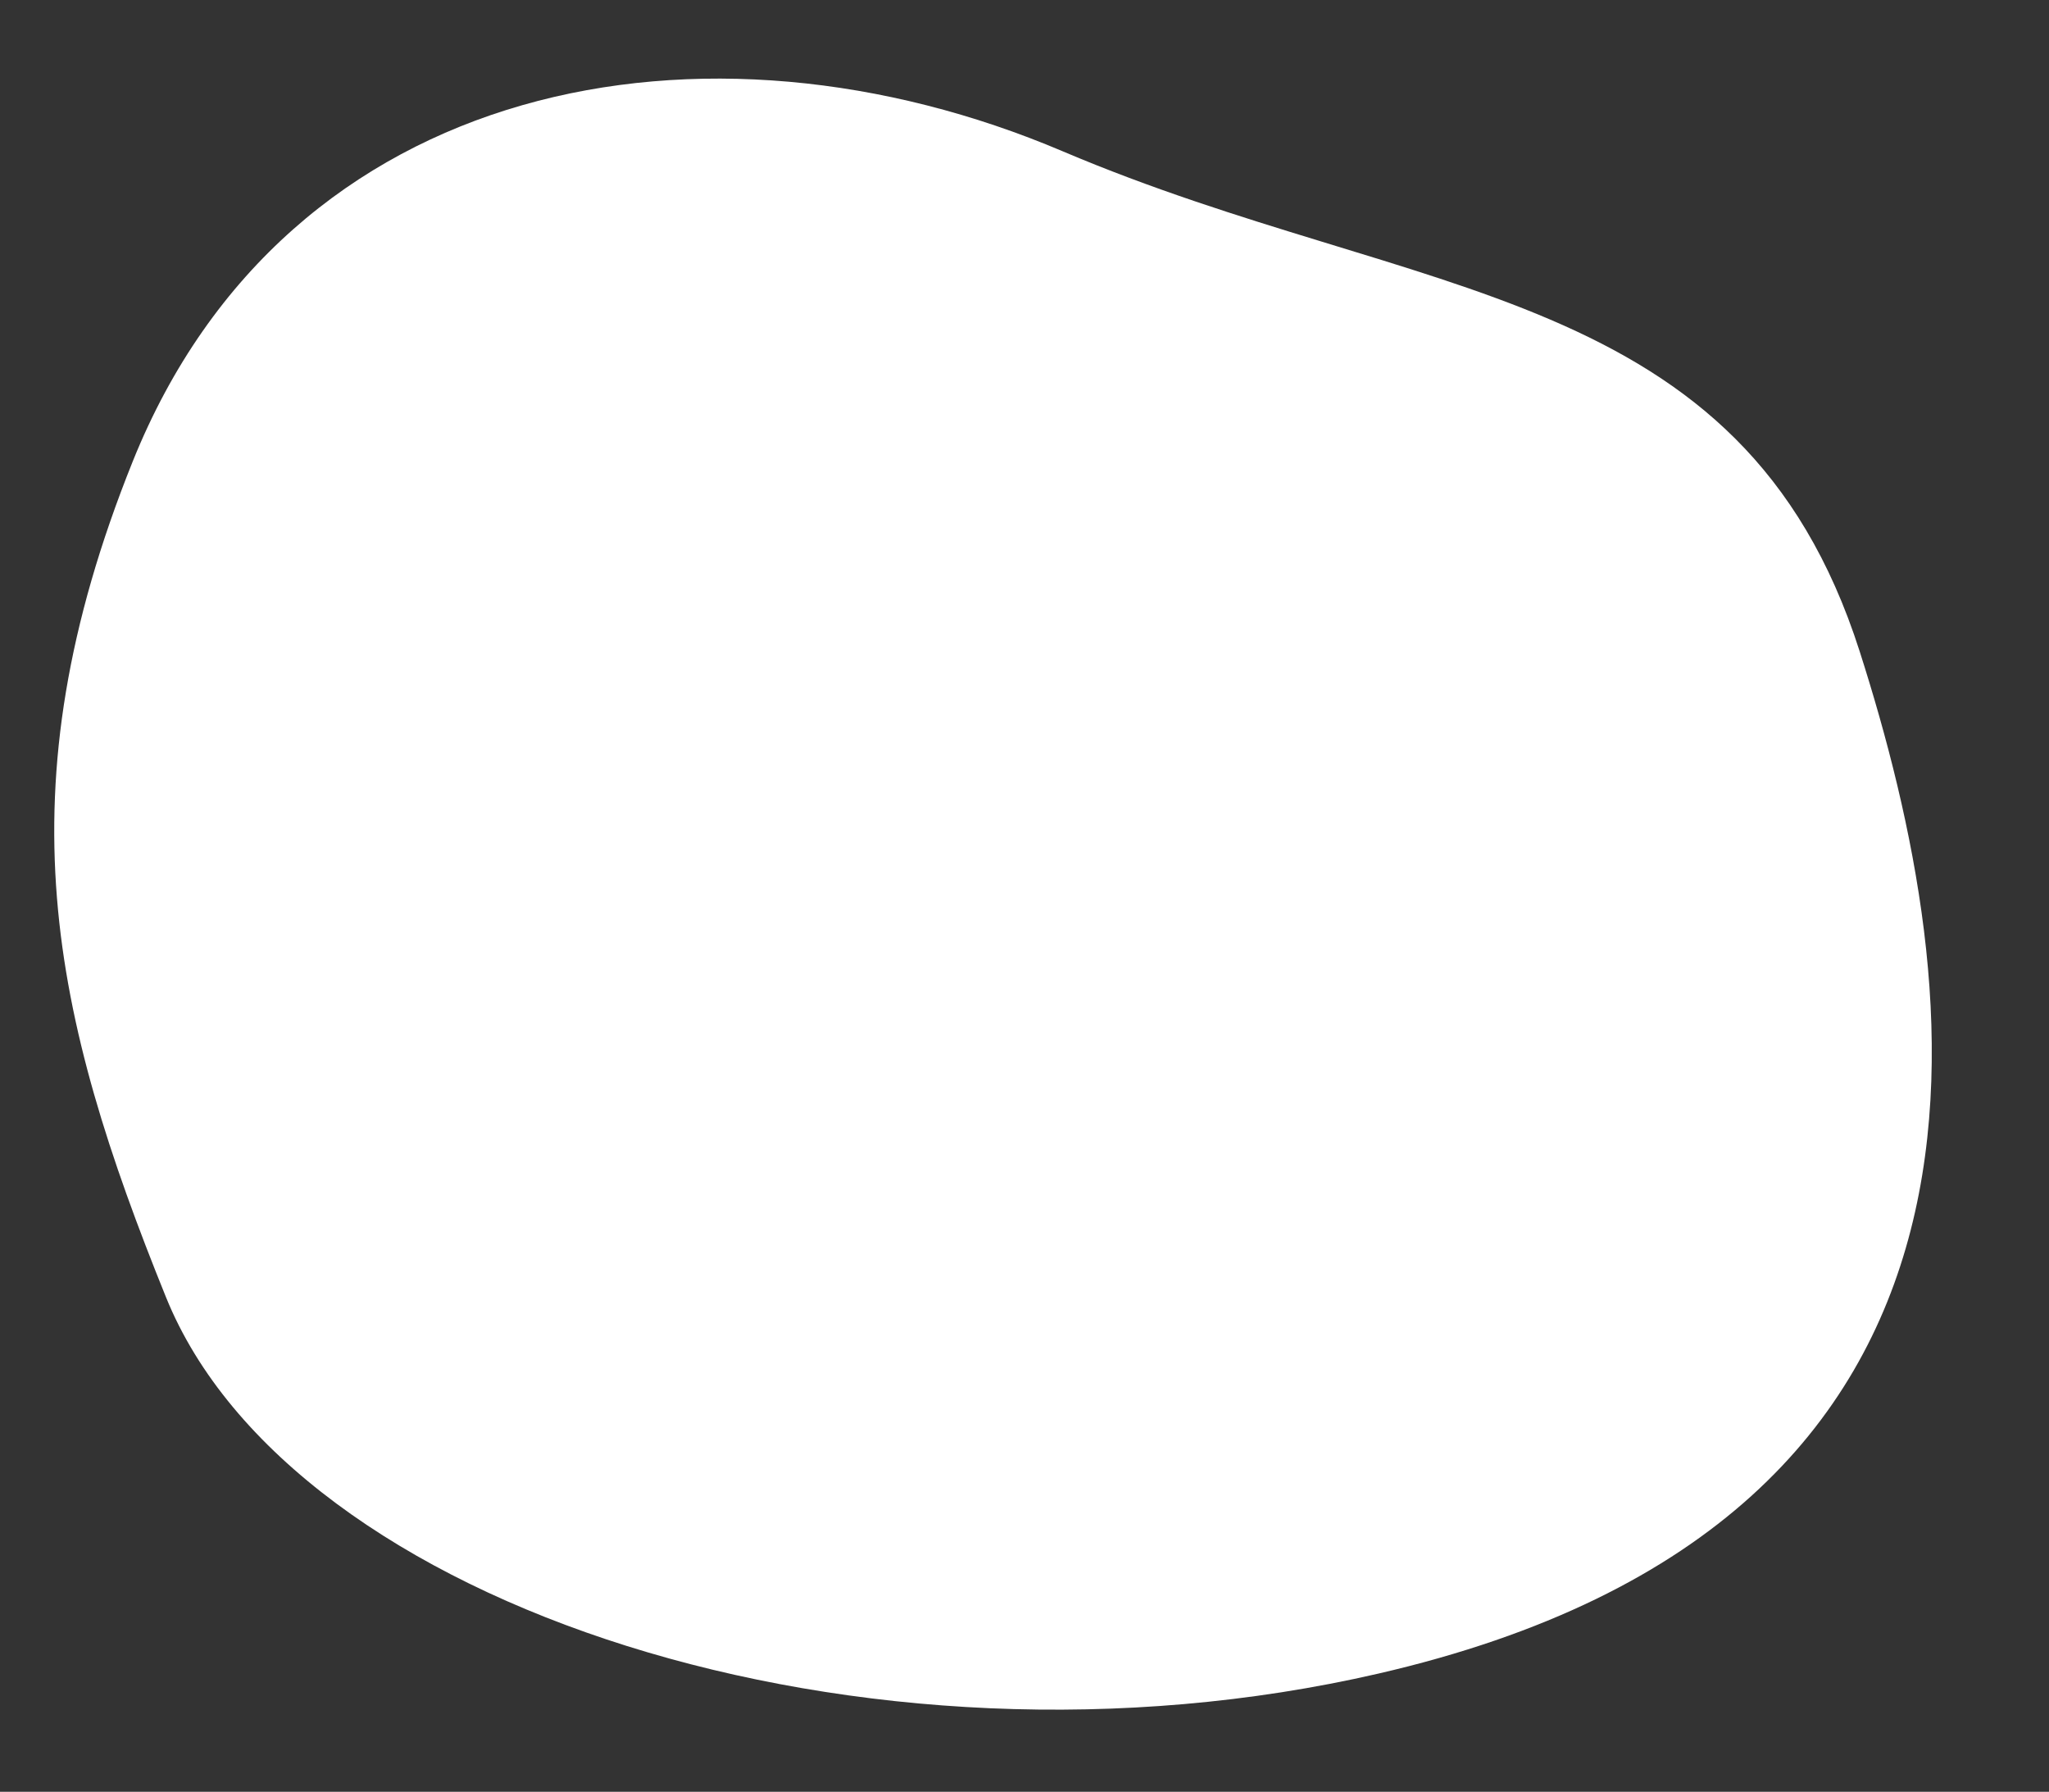 <?xml version="1.0" encoding="UTF-8" standalone="no"?><svg xmlns="http://www.w3.org/2000/svg" xmlns:xlink="http://www.w3.org/1999/xlink" fill="#ffffff" height="971" preserveAspectRatio="xMidYMid meet" version="1" viewBox="-29.4 -42.6 1110.6 971.0" width="1110.6" zoomAndPan="magnify"><rect x="-29.4" y="-42.6" width="1110.6" height="971.0" fill="#333333" stroke="none"/><g id="change1_1"><path d="M 42.574 207.375 C 126.465 -1.188 353.574 -42.625 546.574 39.375 C 739.574 121.375 914.574 110.375 978.574 310.375 C 1036.68 491.953 1081.191 780.664 717.574 864.375 C 439.574 928.375 128.574 828.375 60.574 660.375 C -1.039 508.16 -29.426 386.375 42.574 207.375"/></g></svg>